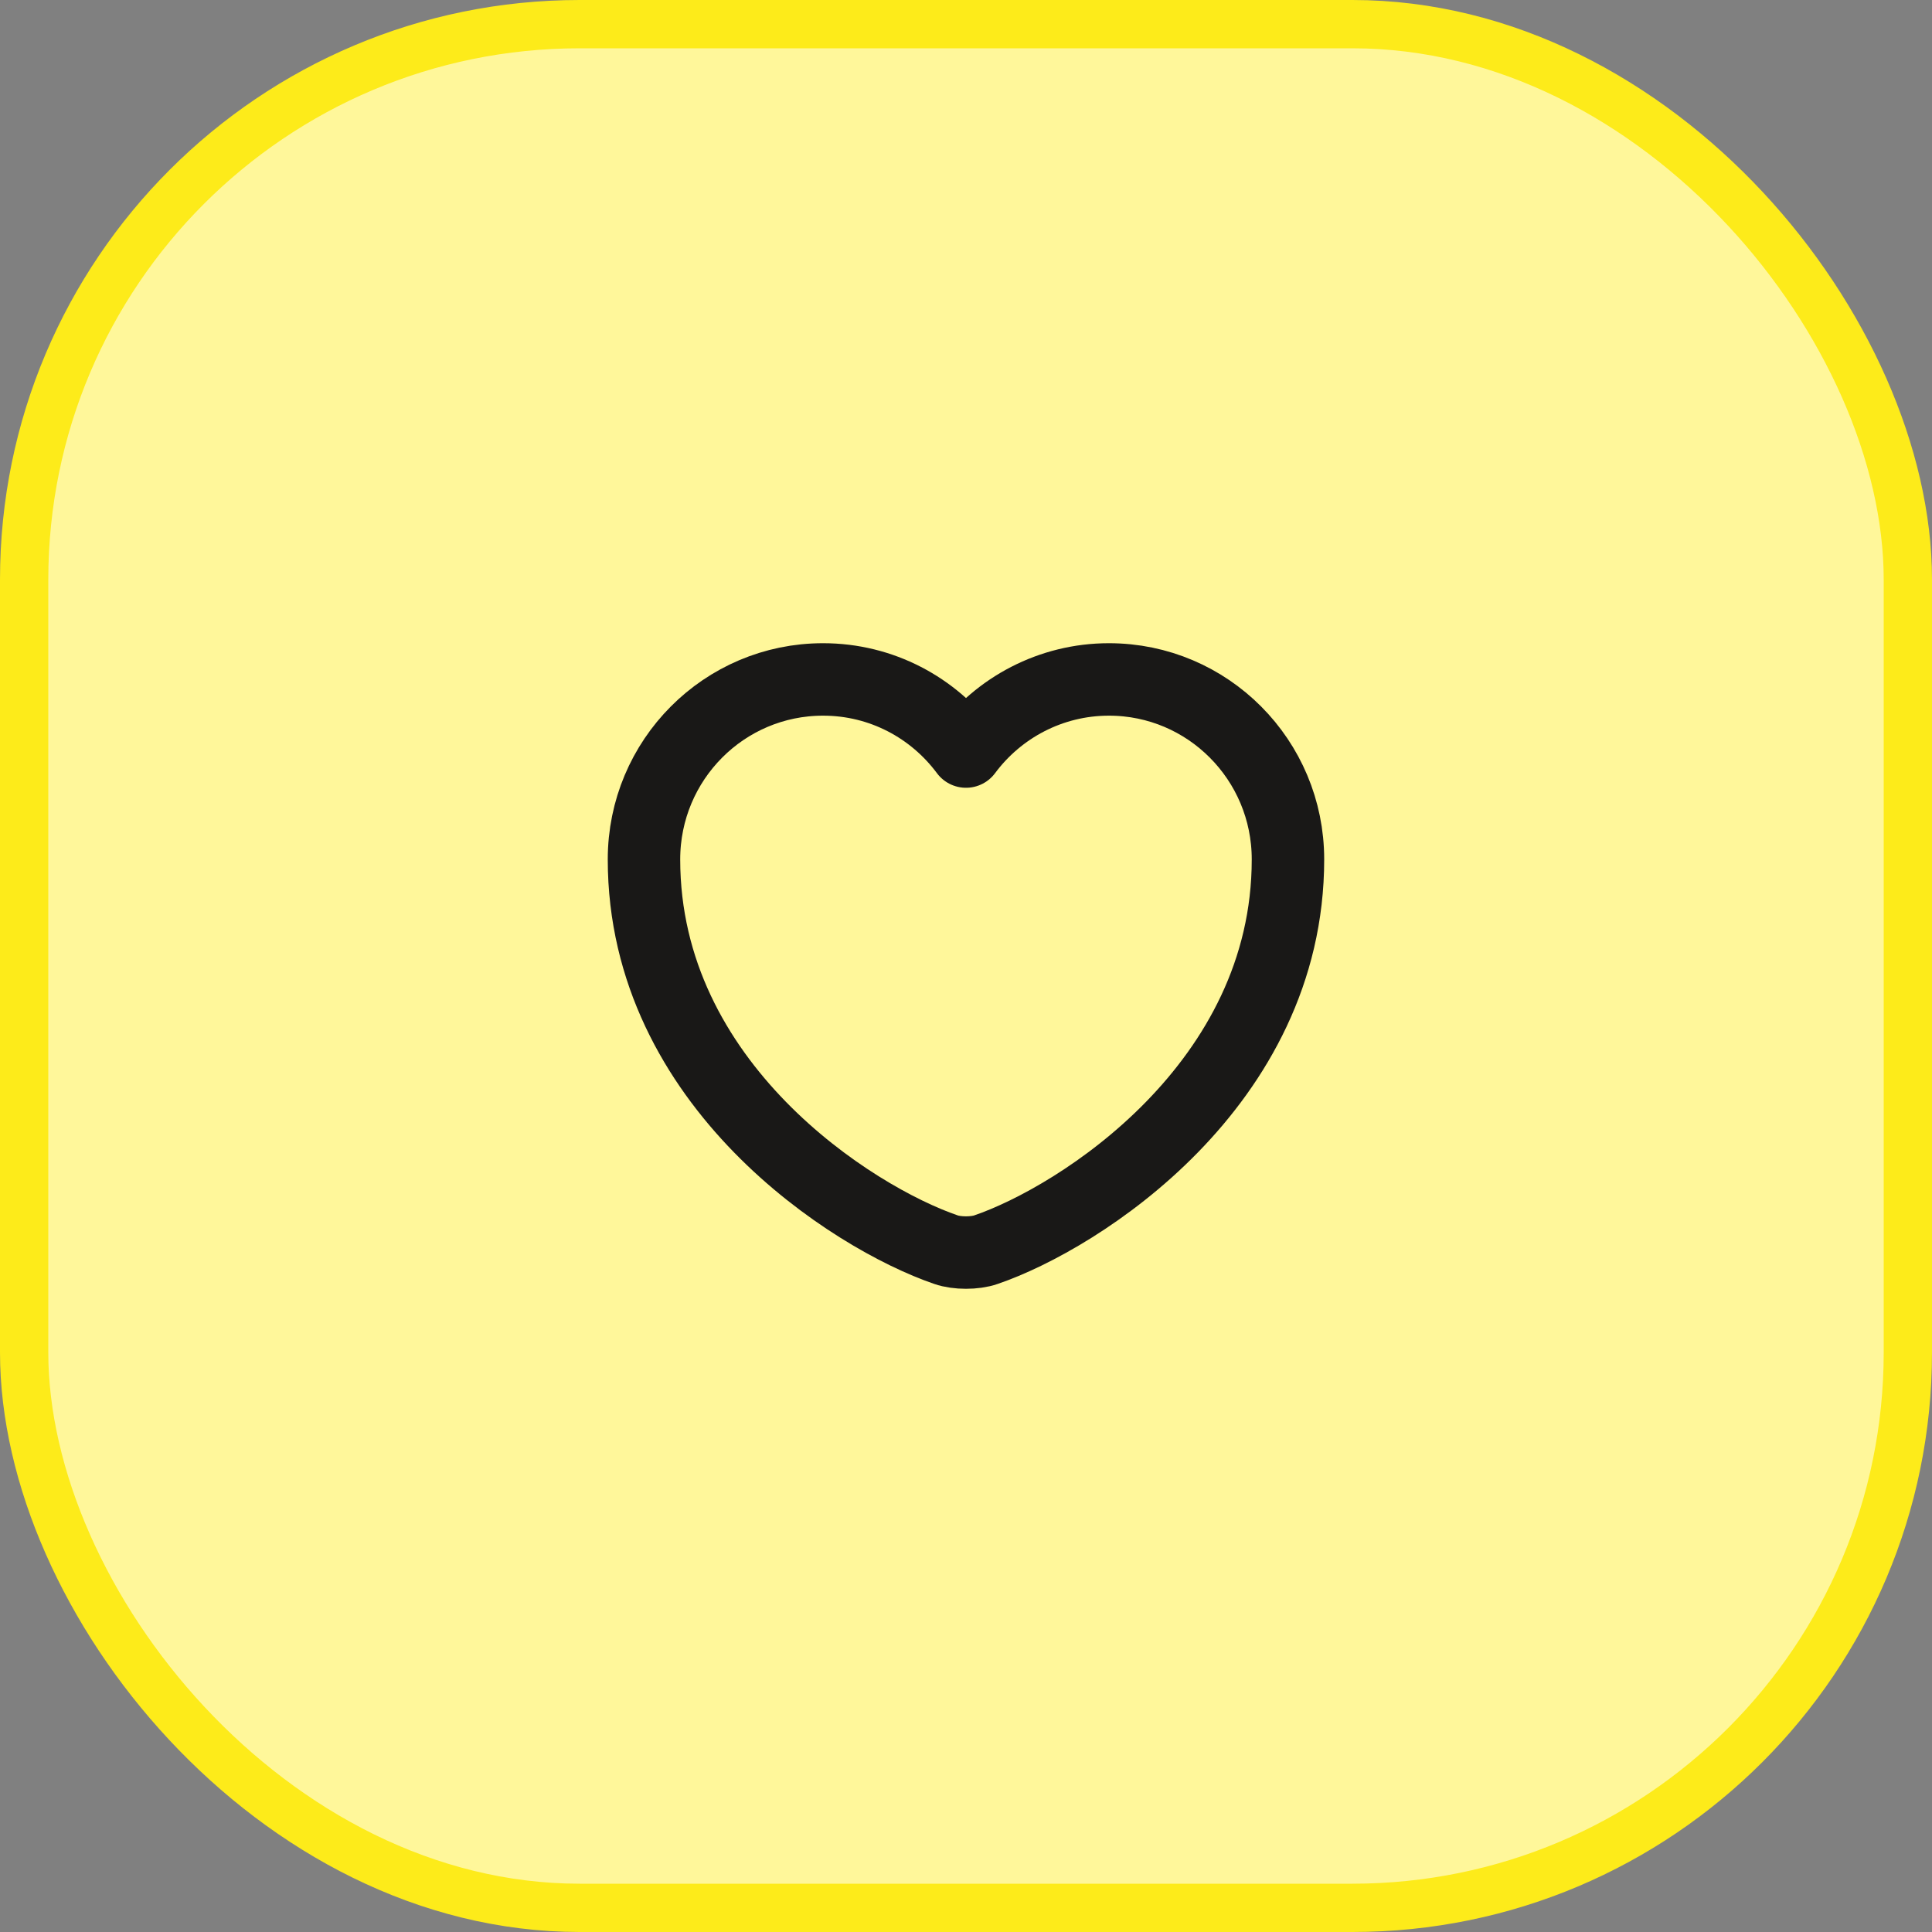 <svg width="40" height="40" viewBox="0 0 40 40" fill="none" xmlns="http://www.w3.org/2000/svg">
<rect x="0" y="0" width="40" height="40" fill="#808080" stroke="none"/>
<rect x="0.5" y="0.5" width="39" height="39" rx="11.5" fill="#FFF79A"/>
<rect x="0.5" y="0.5" width="39" height="39" rx="11.5" stroke="#FDEB1A"/>
<path d="M20.413 25.873C20.186 25.953 19.813 25.953 19.586 25.873C17.653 25.213 13.333 22.46 13.333 17.793C13.333 15.733 14.993 14.067 17.04 14.067C18.253 14.067 19.326 14.653 20 15.56C20.673 14.653 21.753 14.067 22.96 14.067C25.006 14.067 26.666 15.733 26.666 17.793C26.666 22.46 22.346 25.213 20.413 25.873Z" stroke="#191817" stroke-width="1.5" stroke-linecap="round" stroke-linejoin="round"/>
</svg>

